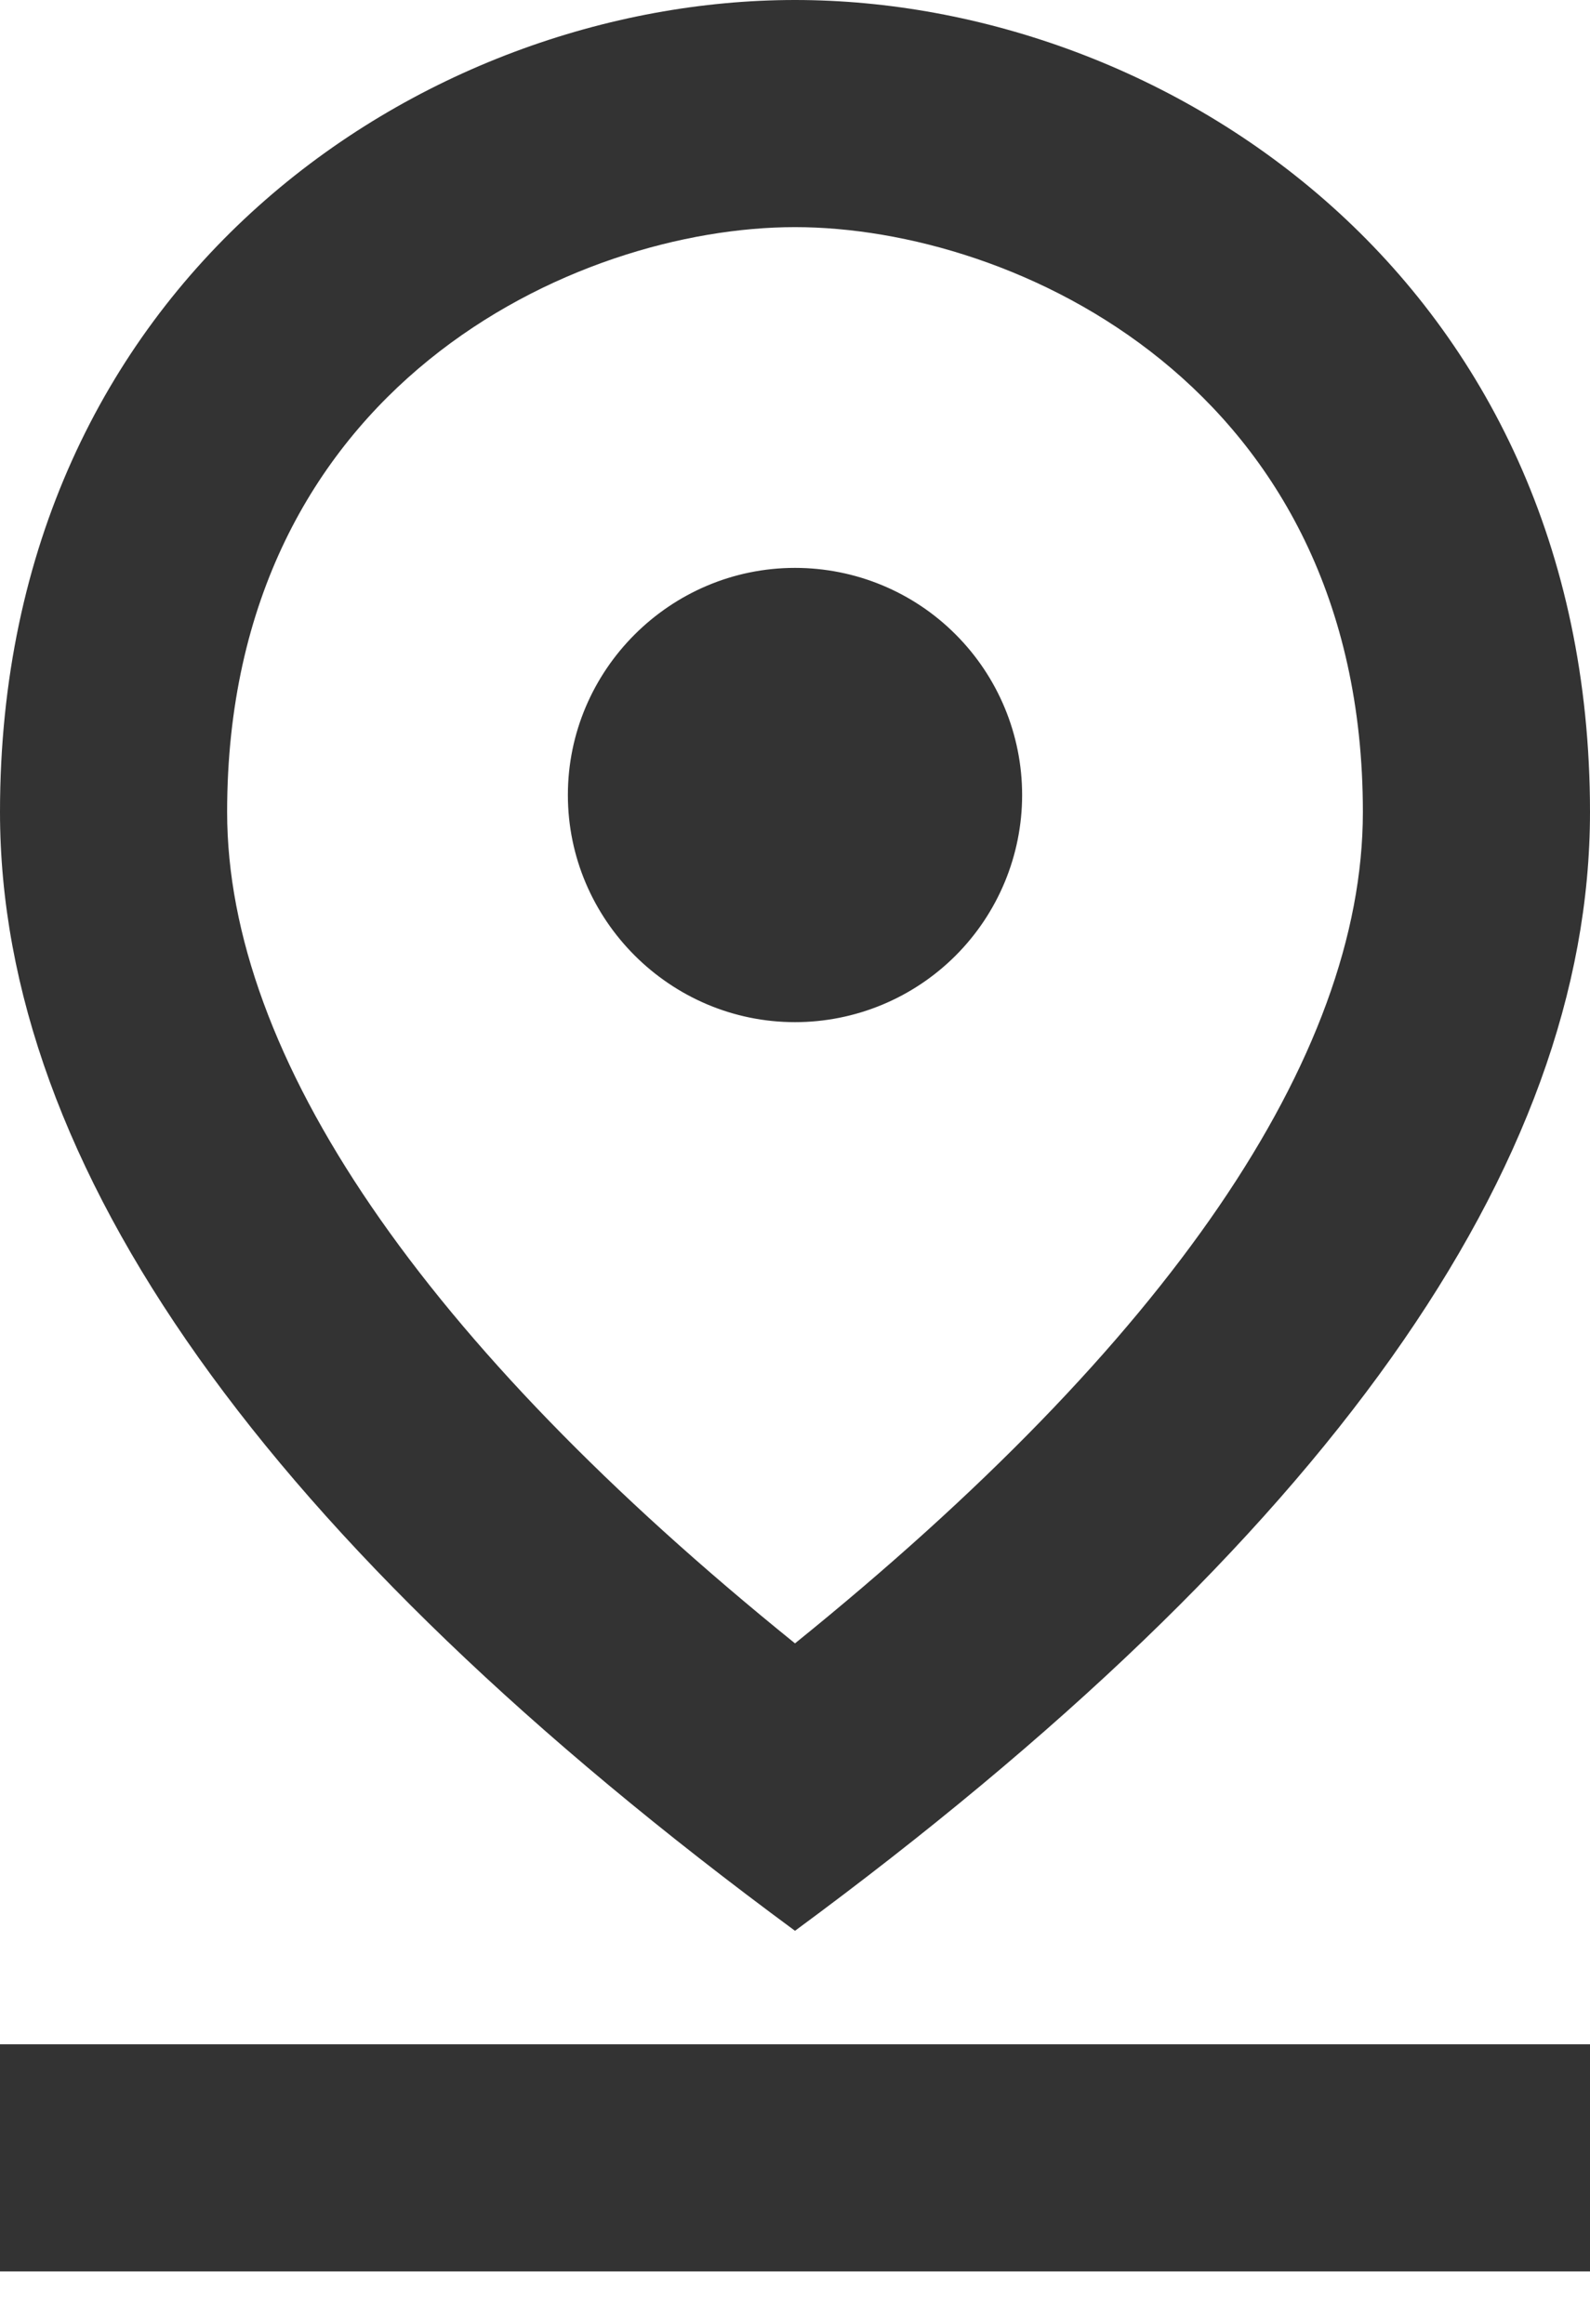 <svg width="13" height="19" viewBox="0 0 13 19" fill="none" xmlns="http://www.w3.org/2000/svg">
<path d="M6.5 1.857C8.292 1.857 11.143 3.157 11.143 6.639C11.143 8.645 9.546 10.976 6.5 13.436C3.454 10.976 1.857 8.636 1.857 6.639C1.857 3.157 4.708 1.857 6.5 1.857ZM6.5 0C3.464 0 0 2.284 0 6.639C0 9.536 2.164 12.591 6.5 15.786C10.836 12.591 13 9.536 13 6.639C13 2.284 9.536 0 6.5 0Z" fill="#333333"/>
<path d="M6.5 4.643C5.479 4.643 4.643 5.478 4.643 6.5C4.643 7.521 5.479 8.357 6.5 8.357C6.993 8.357 7.465 8.161 7.813 7.813C8.161 7.465 8.357 6.992 8.357 6.5C8.357 6.007 8.161 5.535 7.813 5.187C7.465 4.838 6.993 4.643 6.5 4.643V4.643ZM0 16.714H13V18.571H0V16.714Z" fill="#333333"/>
</svg>
